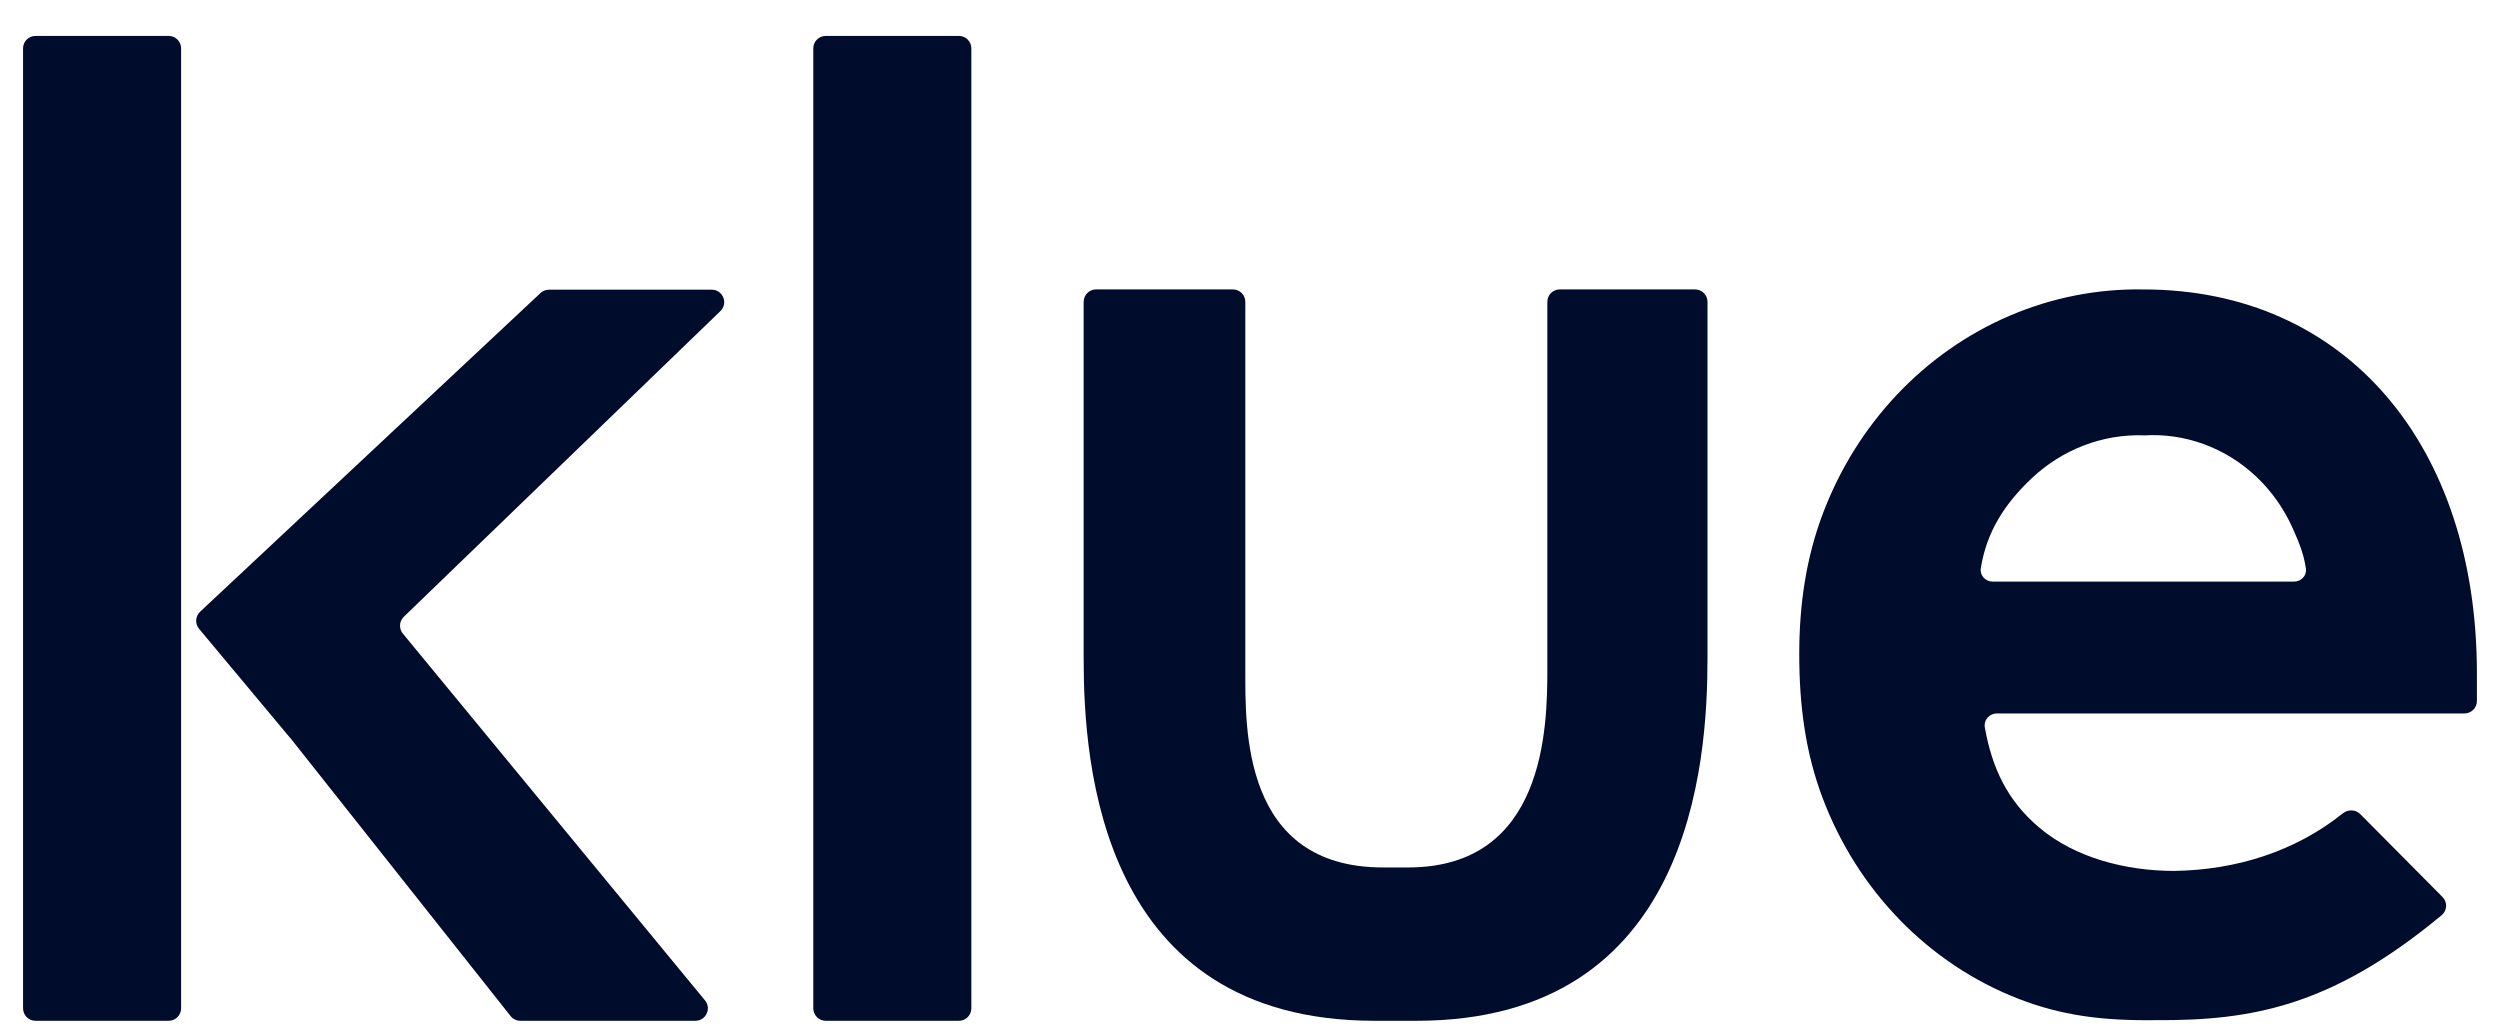 <svg xmlns="http://www.w3.org/2000/svg" width="63" height="26" viewBox="0 0 63 26" fill="none"><g clip-path="url(#clip0_3113_15923)"><path d="M24.163 0.905H20.81C20.636 0.905 20.495 1.045 20.495 1.219V25.409C20.495 25.583 20.636 25.724 20.81 25.724H24.163C24.337 25.724 24.478 25.583 24.478 25.409V1.219C24.478 1.045 24.337 0.905 24.163 0.905Z" fill="#000C2C"></path><path d="M4.249 0.905H0.895C0.722 0.905 0.581 1.045 0.581 1.219V25.409C0.581 25.583 0.722 25.724 0.895 25.724H4.249C4.423 25.724 4.564 25.583 4.564 25.409V1.219C4.564 1.045 4.423 0.905 4.249 0.905Z" fill="#000C2C"></path><path d="M39.307 7.293C39.133 7.293 38.993 7.433 38.993 7.607V16.861C38.993 18.34 38.938 21.86 35.483 21.86H34.854C31.294 21.86 31.382 18.338 31.382 16.861V7.607C31.382 7.433 31.241 7.293 31.068 7.293H27.622C27.448 7.293 27.308 7.433 27.308 7.607V16.599C27.308 19.261 27.727 25.724 34.644 25.724H35.692C42.61 25.724 43.029 19.247 43.029 16.586V7.607C43.029 7.433 42.888 7.293 42.714 7.293H39.307Z" fill="#000C2C"></path><path d="M5.016 15.846C4.91 15.718 4.921 15.529 5.043 15.415L13.621 7.384C13.68 7.33 13.756 7.3 13.836 7.3H17.936C18.218 7.3 18.357 7.643 18.154 7.84L10.177 15.542C10.059 15.655 10.048 15.841 10.152 15.967L17.766 25.21C17.935 25.415 17.789 25.724 17.523 25.724H13.113C13.017 25.724 12.926 25.68 12.866 25.604L7.306 18.585C7.306 18.585 7.305 18.585 7.304 18.585C7.304 18.586 7.303 18.586 7.303 18.585L5.016 15.846Z" fill="#000C2C"></path><path d="M45.341 16.487C45.341 15.252 45.509 14.077 45.932 12.953C46.355 11.829 46.991 10.806 47.802 9.947C48.613 9.088 49.581 8.41 50.649 7.954C51.717 7.498 52.862 7.273 54.015 7.294C59.114 7.294 62.418 11.216 62.418 16.964V17.665C62.418 17.838 62.277 17.979 62.103 17.979H50.321C50.131 17.979 49.984 18.146 50.018 18.333C50.202 19.36 50.585 20.177 51.391 20.857C52.288 21.614 53.565 21.947 54.79 21.947C56.333 21.924 57.825 21.469 59.042 20.495C59.172 20.392 59.361 20.397 59.478 20.515L61.551 22.604C61.68 22.733 61.671 22.945 61.531 23.062C58.765 25.356 56.758 25.724 54.311 25.708C52.985 25.724 51.947 25.594 50.838 25.159C49.73 24.724 48.72 24.05 47.875 23.181C47.03 22.313 46.368 21.268 45.932 20.115C45.495 18.962 45.341 17.765 45.341 16.487ZM54.015 10.971C54.015 10.97 54.014 10.97 54.013 10.97C52.979 10.939 51.972 11.326 51.202 12.05C50.514 12.698 50.062 13.405 49.916 14.32C49.887 14.5 50.032 14.656 50.215 14.656H57.81C57.989 14.656 58.134 14.507 58.109 14.331C58.057 13.967 57.944 13.687 57.772 13.303C57.552 12.813 57.241 12.373 56.857 12.011C56.473 11.648 56.024 11.37 55.536 11.192C55.049 11.014 54.532 10.939 54.017 10.973C54.016 10.973 54.015 10.972 54.015 10.971Z" fill="#000C2C"></path></g><defs><clipPath id="clip0_3113_15923"><rect width="62.934" height="24.819" fill="white" transform="translate(0.033 0.905)"></rect></clipPath></defs></svg>